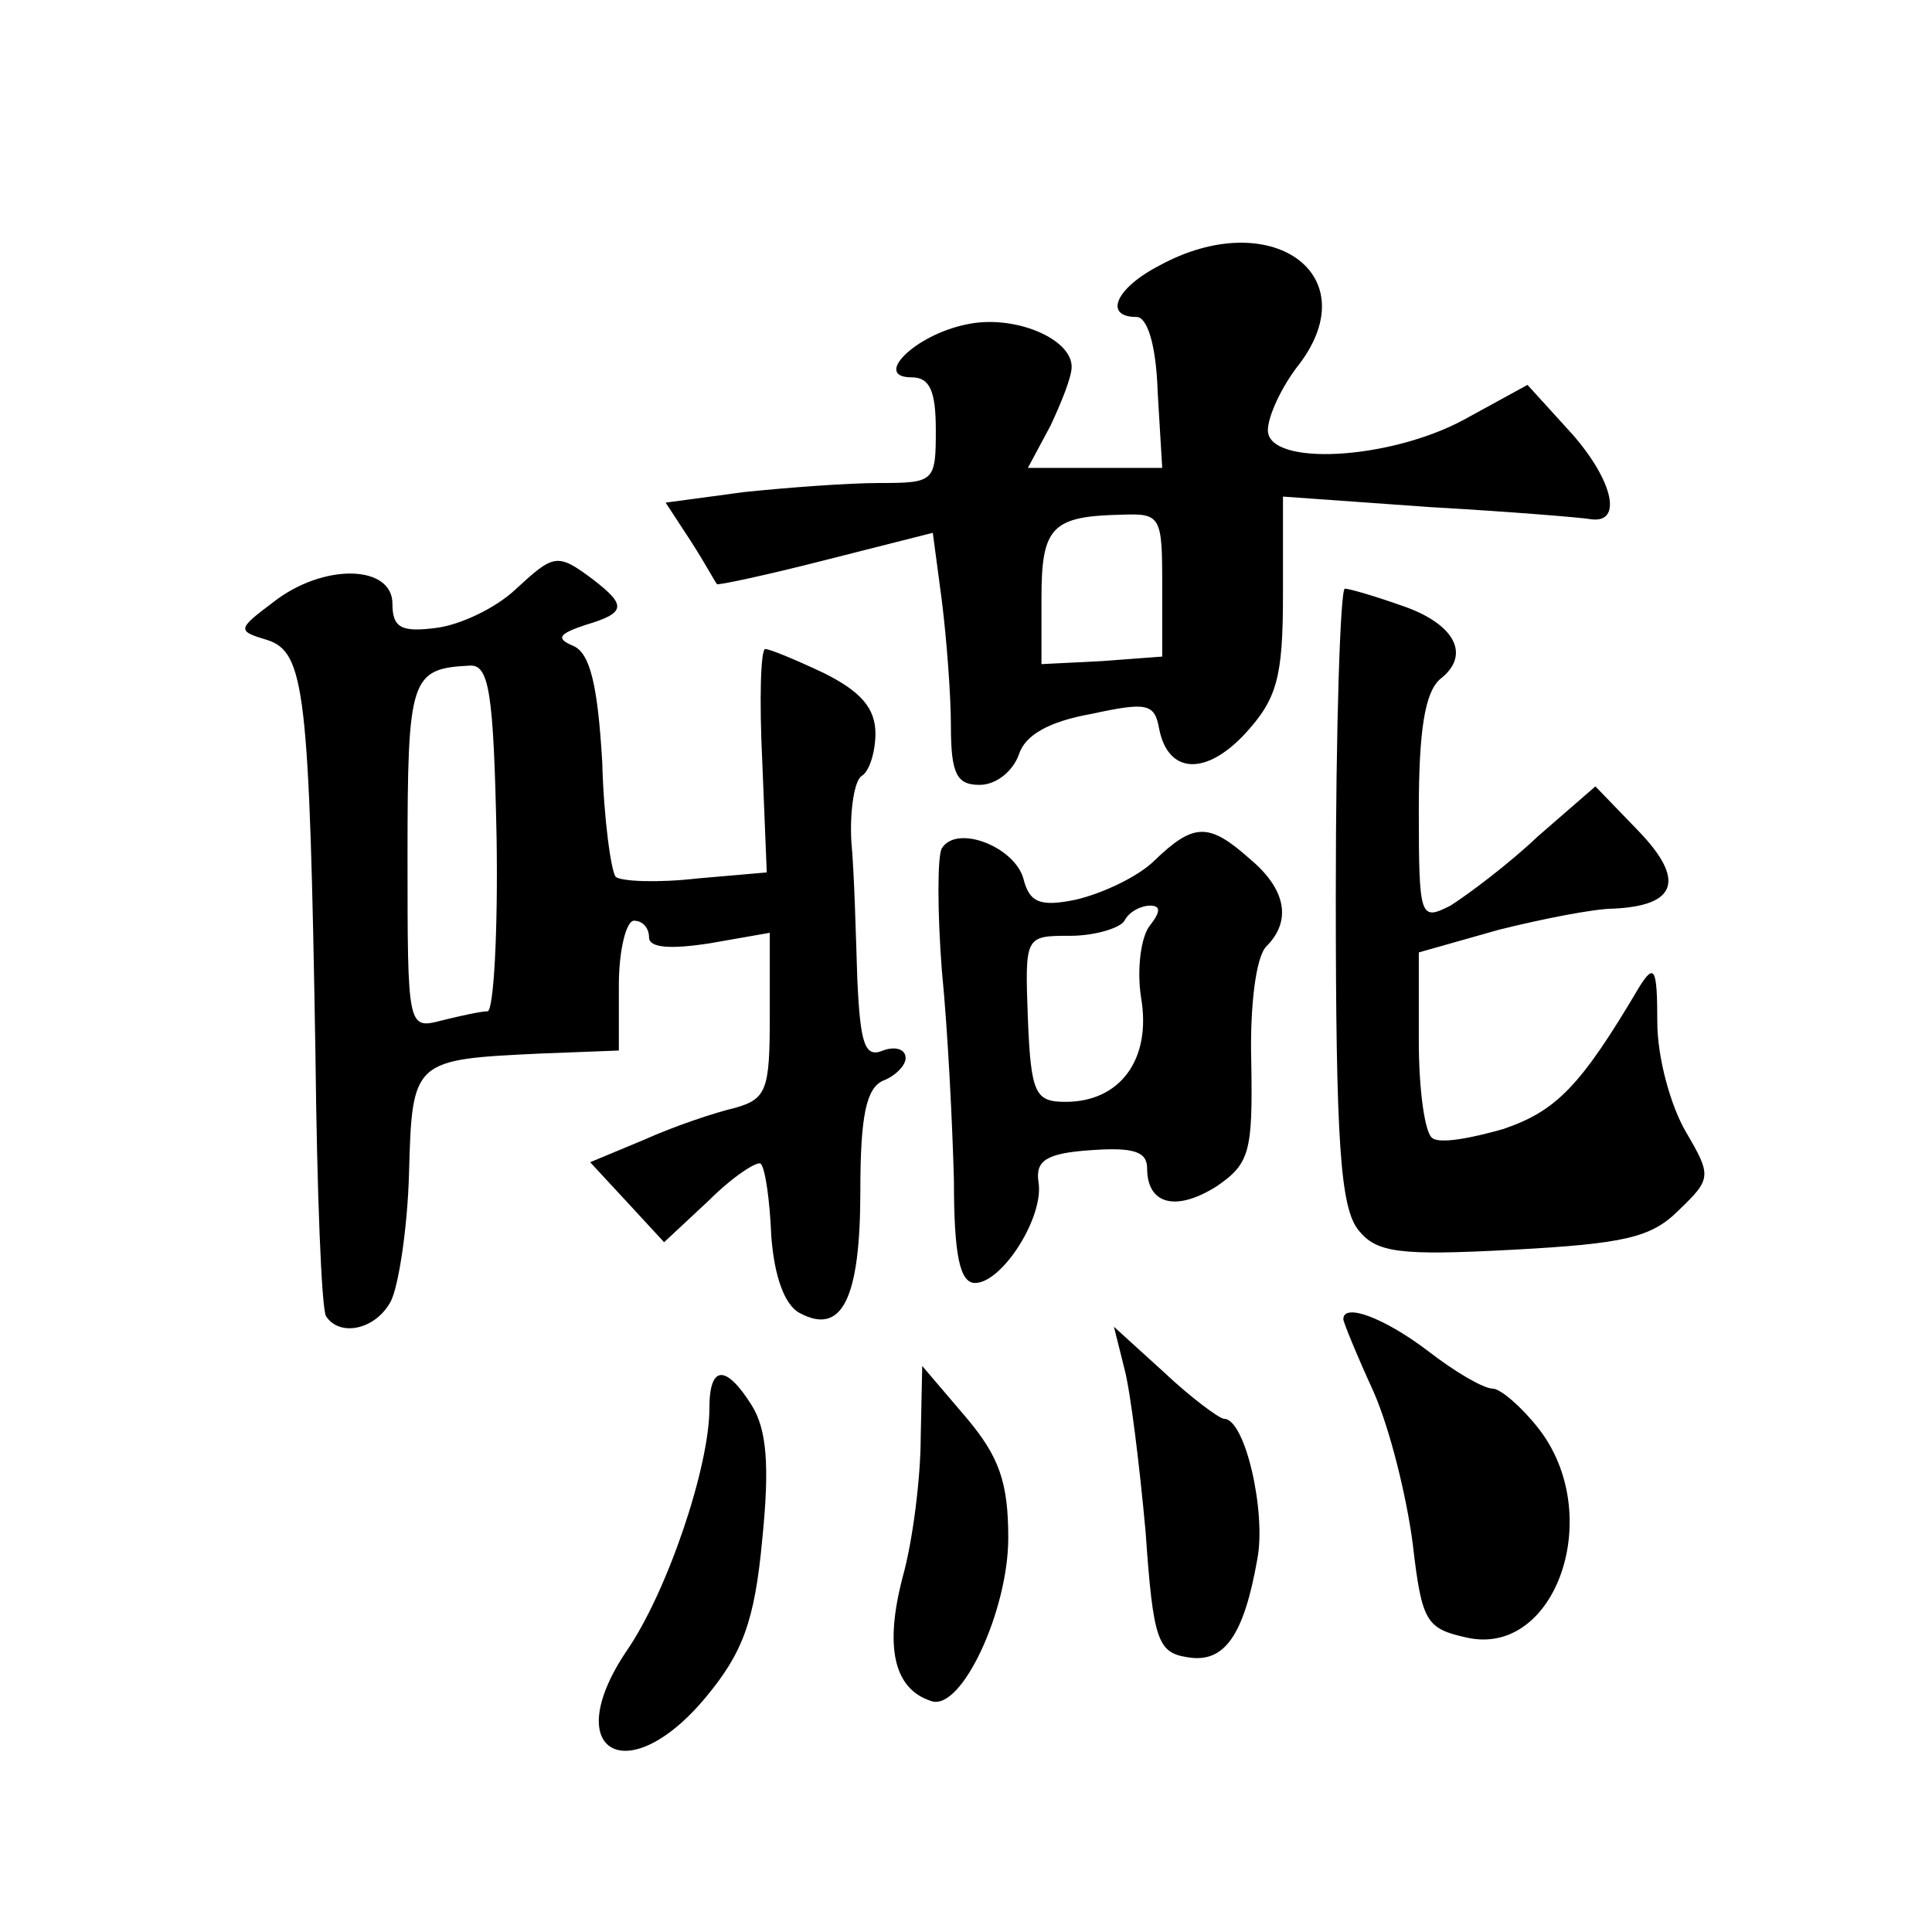<?xml version="1.0" standalone="no"?>
<!DOCTYPE svg PUBLIC "-//W3C//DTD SVG 20010904//EN"
 "http://www.w3.org/TR/2001/REC-SVG-20010904/DTD/svg10.dtd">
<svg version="1.0" xmlns="http://www.w3.org/2000/svg"
 width="128pt" height="128pt" viewBox="0 0 128 128"
 preserveAspectRatio="xMidYMid meet">
<g transform="translate(0,128) scale(0.1,-0.1)"
fill="#0" stroke="none">
<path d="M768 1104 c-29 -15 -37 -34 -15 -34 7 0 13 -18 14 -50 l3 -50 -44 0 -45
0 15 28 c7 15 14 32 14 39 0 19 -39 35 -70 28 -34 -7 -62 -35 -36 -35 12 0 16 -9
16 -35 0 -34 -1 -35 -37 -35 -21 0 -61 -3 -90 -6 l-52 -7 17 -26 c9 -14 16 -27
17 -28 0 -1 33 6 72 16 l71 18 6 -45 c3 -24 6 -62 6 -83 0 -32 4 -39 19 -39 11
0 22 9 26 20 4 13 20 22 48 27 37 8 42 7 45 -10 6 -30 31 -31 57 -3 21 23 25 37
25 92 l0 65 98 -7 c53 -3 101 -7 106 -8 21 -3 15 25 -12 56 l-30 33 -42 -23 c-50
-27 -130 -31 -130 -7 0 9 9 29 21 44 45 60 -20 105 -93 65z m2 -211 l0 -48 -40
-3 -40 -2 0 44 c0 47 7 54 53 55 26 1 27 -1 27 -46z M341 889 c-13 -12 -36 -23
-52 -25 -23 -3 -29 0 -29 16 0 26 -46 27 -79 1 -24 -18 -24 -19 -4 -25 25 -8 28
-34 32 -275 1 -91 4 -168 7 -173 9 -14 33 -9 43 10 5 10 11 48 12 85 2 75 3 75
87 79 l52 2 0 43 c0 24 5 43 10 43 6 0 10 -5 10 -11 0 -7 14 -8 40 -4 l40 7 0 -55
c0 -49 -2 -55 -23 -61 -13 -3 -40 -12 -60 -21 l-36 -15 25 -27 24 -26 30 28 c16
16 32 26 34 24 3 -3 6 -24 7 -48 2 -27 9 -46 19 -51 28 -15 40 10 40 81 0 50 4
68 15 73 8 3 15 10 15 15 0 6 -7 8 -15 5 -12 -5 -15 4 -17 47 -1 30 -2 71 -4 92
-1 20 2 40 7 43 5 3 9 16 9 28 0 17 -10 28 -34 40 -19 9 -36 16 -39 16 -3 0 -4
-33 -2 -74 l3 -74 -46 -4 c-26 -3 -50 -2 -54 1 -3 3 -8 38 -9 76 -3 51 -8 72 -19
77 -12 5 -10 8 8 14 27 8 27 13 5 30 -24 18 -26 17 -52 -7z m-12 -164 c1 -63 -2
-115 -6 -115 -4 0 -18 -3 -30 -6 -23 -6 -23 -6 -23 109 0 118 2 124 41 126 13 1
16 -17 18 -114z M885 687 c0 -164 3 -207 15 -222 12 -15 27 -17 102 -13 74 4 92
8 110 26 22 21 22 23 5 52 -10 17 -19 49 -19 73 0 36 -2 39 -12 23 -39 -66 -55
-82 -90 -94 -21 -6 -42 -10 -47 -6 -5 3 -9 32 -9 64 l0 59 53 15 c28 7 63 14 76
14 42 2 48 19 16 52 l-28 29 -38 -33 c-20 -19 -47 -39 -58 -46 -20 -10 -21 -9 -21
63 0 53 4 78 14 87 21 16 10 37 -26 49 -17 6 -34 11 -37 11 -3 0 -6 -92 -6 -203z
M624 718 c-3 -5 -3 -42 0 -81 4 -40 7 -102 8 -139 0 -50 4 -68 14 -68 18 0 46 44
42 67 -2 14 5 19 35 21 28 2 37 -1 37 -12 0 -24 19 -29 46 -12 22 15 24 23 23 82
-1 37 3 70 10 77 17 17 13 38 -11 58 -27 24 -37 24 -63 -1 -11 -11 -35 -22 -52
-26 -24 -5 -31 -2 -35 14 -6 21 -44 36 -54 20z m138 -51 c-6 -7 -9 -29 -6 -48 7
-41 -14 -69 -50 -69 -20 0 -23 5 -25 55 -2 55 -2 55 28 55 16 0 33 5 36 10 3 6
11 10 17 10 7 0 7 -4 0 -13z M890 406 c0 -2 9 -24 20 -48 11 -25 22 -70 26 -101
6 -52 9 -56 36 -62 59 -13 92 82 47 139 -11 14 -25 26 -30 26 -6 0 -25 11 -43 25
-29 22 -56 32 -56 21z M745 373 c4 -15 10 -64 14 -108 5 -72 8 -80 28 -83 24 -4
37 14 46 65 6 31 -8 93 -22 93 -3 0 -22 14 -40 31 l-33 30 7 -28z M470 347 c0 -39
-28 -122 -55 -161 -45 -67 1 -93 53 -30 24 29 32 50 37 104 5 49 3 73 -7 89 -17
27 -28 27 -28 -2z M610 328 c0 -26 -5 -68 -12 -93 -12 -46 -6 -74 19 -82 20 -7
51 60 51 108 0 37 -6 54 -28 80 l-29 34 -1 -47z"/>
</g>
</svg>
